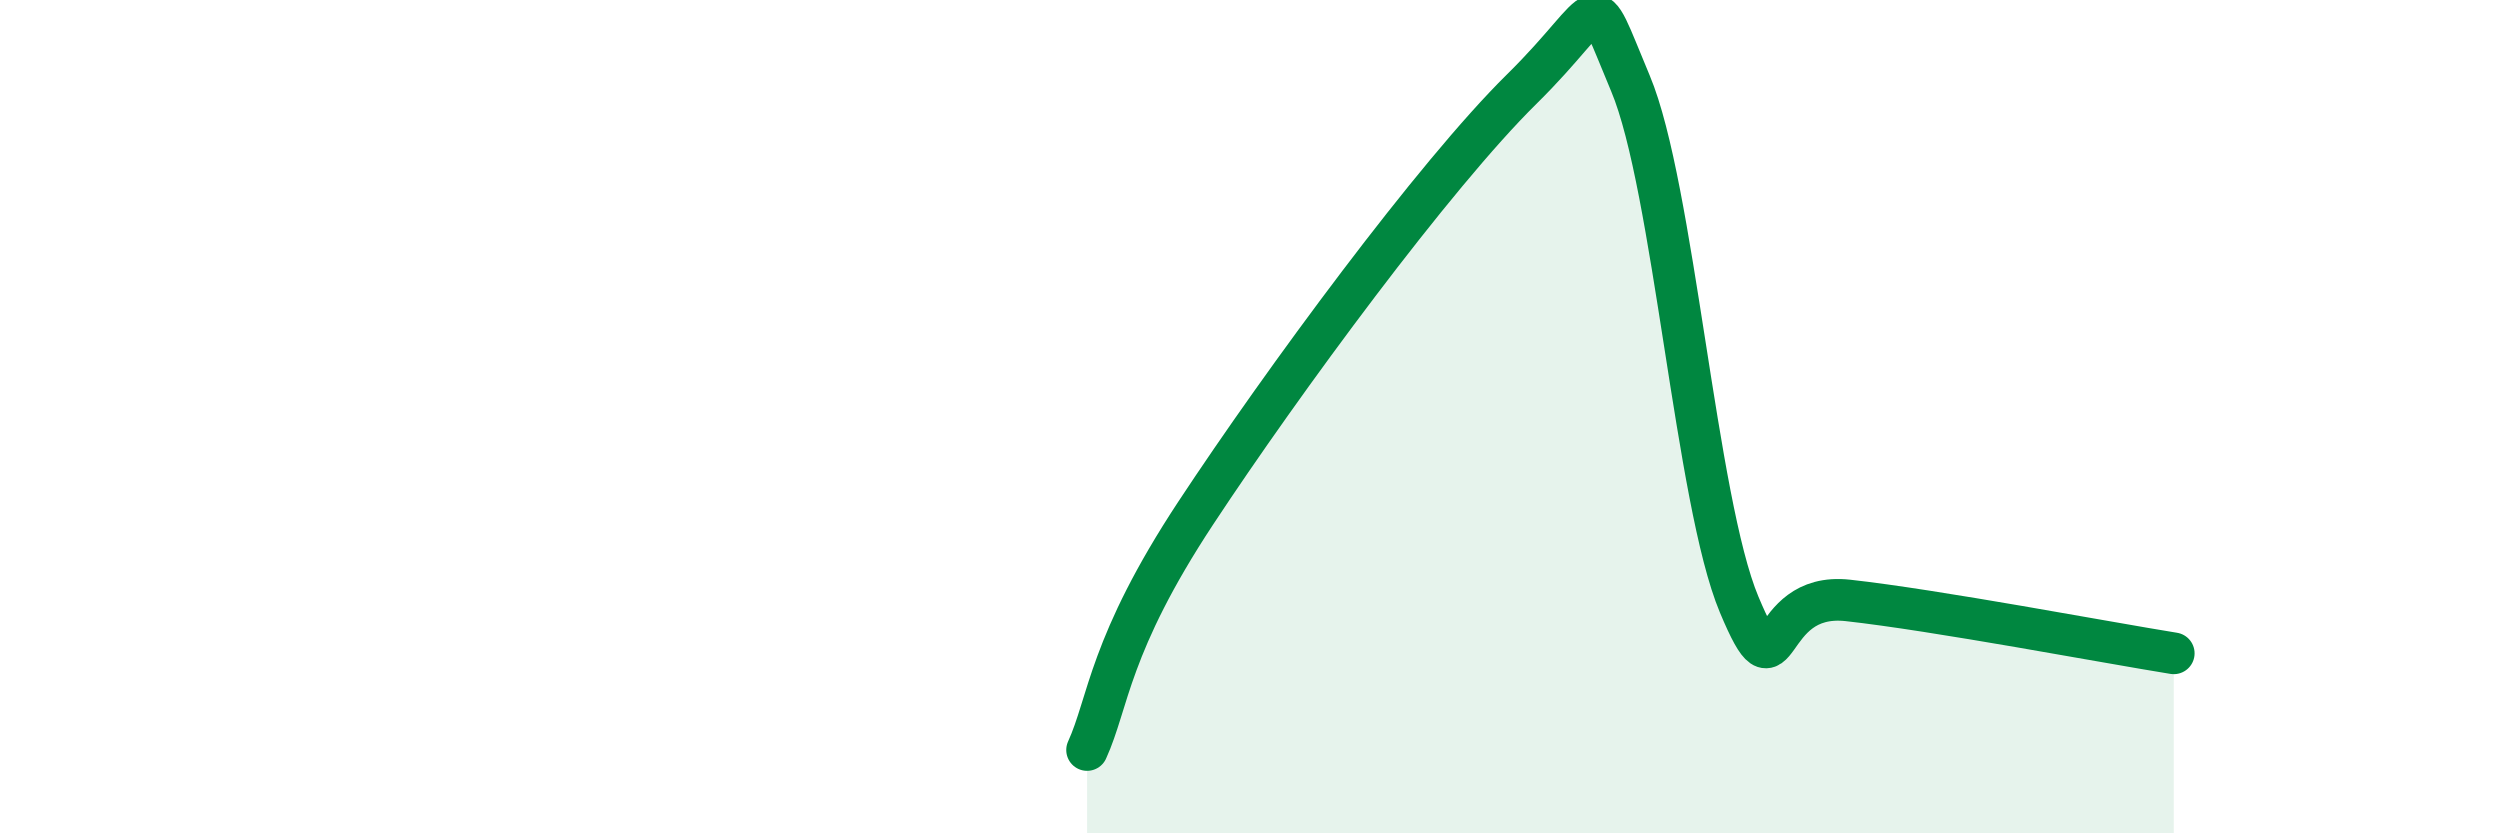
    <svg width="60" height="20" viewBox="0 0 60 20" xmlns="http://www.w3.org/2000/svg">
      <path
        d="M 26.09,18 C 26.61,16.86 26.61,15.48 28.7,12.31 C 30.79,9.14 34.43,4.2 36.52,2.14 C 38.61,0.08 38.09,-0.47 39.13,2 C 40.17,4.47 40.7,12.03 41.74,14.51 C 42.78,16.99 42.26,14.18 44.35,14.41 C 46.44,14.64 50.61,15.43 52.17,15.68L52.17 20L26.09 20Z"
        fill="#008740"
        opacity="0.1"
        stroke-linecap="round"
        stroke-linejoin="round"
      />
      <path
        d="M 26.09,18 C 26.61,16.86 26.61,15.48 28.7,12.31 C 30.79,9.14 34.43,4.2 36.52,2.14 C 38.61,0.08 38.09,-0.47 39.13,2 C 40.17,4.47 40.7,12.03 41.74,14.51 C 42.78,16.99 42.26,14.18 44.35,14.41 C 46.44,14.64 50.61,15.43 52.17,15.68"
        stroke="#008740"
        stroke-width="1"
        fill="none"
        stroke-linecap="round"
        stroke-linejoin="round"
      />
    </svg>
  